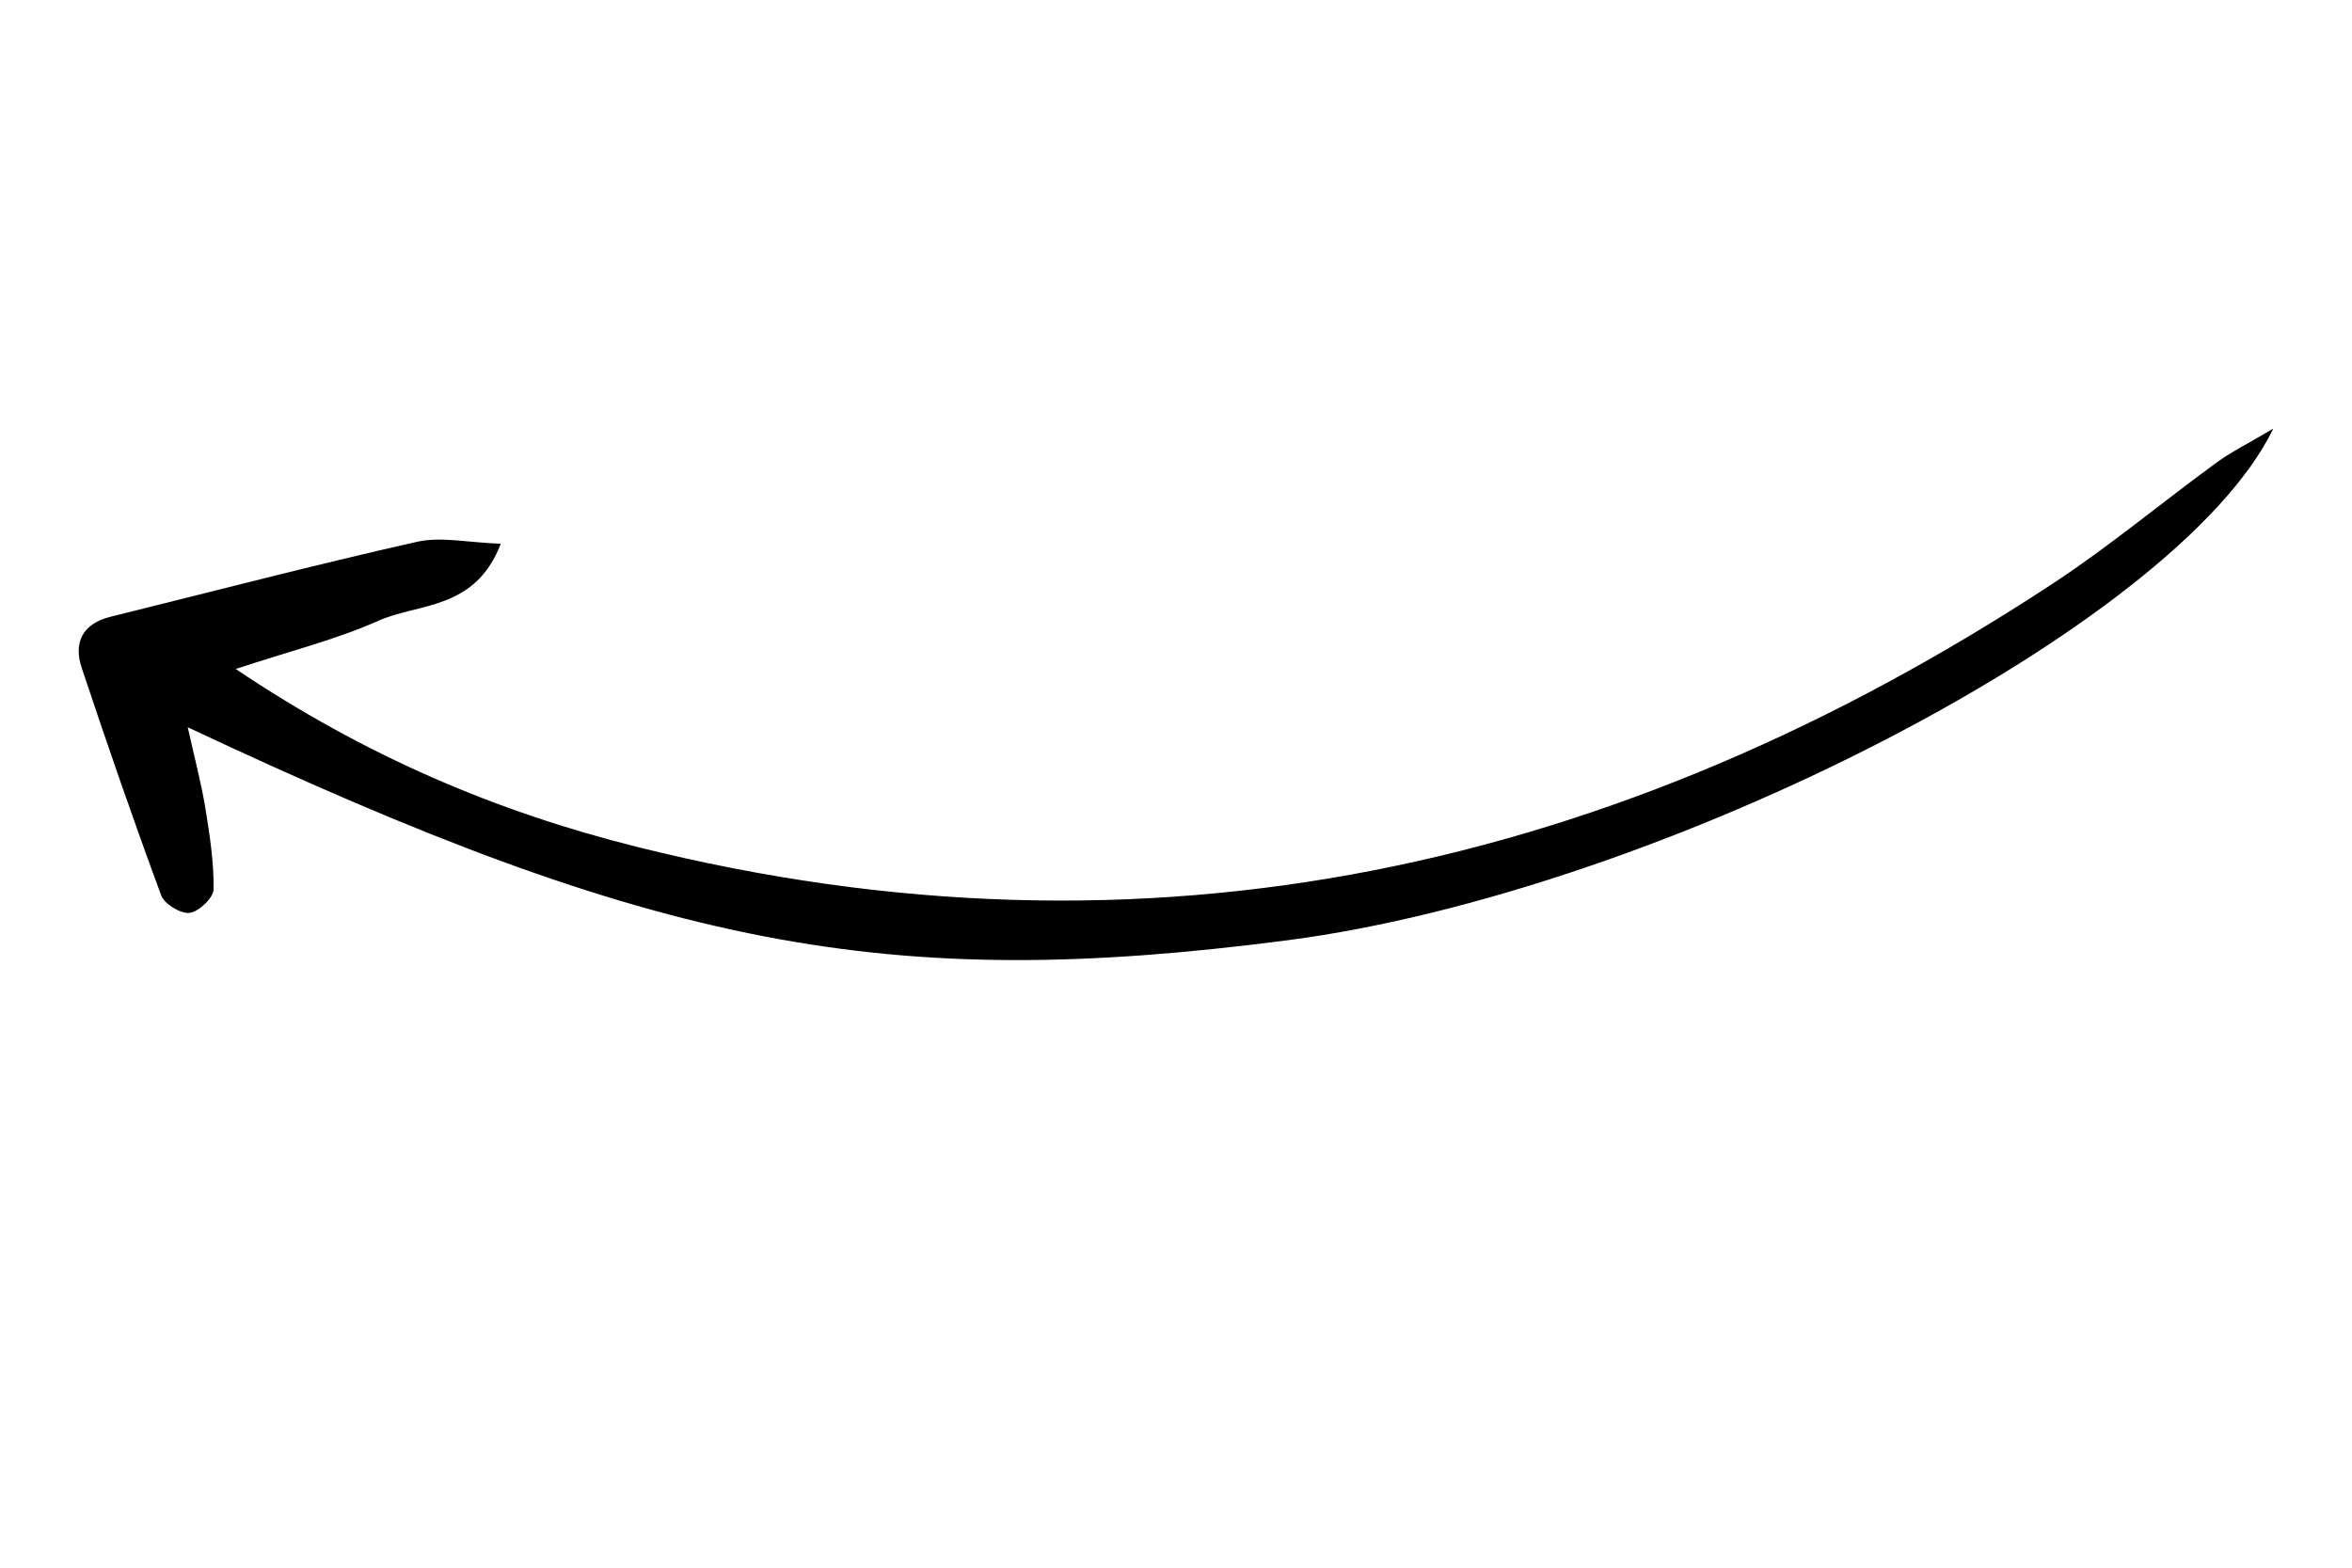 <?xml version="1.0" encoding="UTF-8" standalone="no"?> <svg xmlns="http://www.w3.org/2000/svg" xmlns:xlink="http://www.w3.org/1999/xlink" width="300" height="200" viewBox="0 0 300 200" xml:space="preserve"> <desc>Created with Fabric.js 4.6.0</desc> <defs> </defs> <g transform="matrix(0 -0.2 -0.2 0 150 88.58)" id="mcjOJ6oAuHXGmxHTFT0co"> <path style="stroke: none; stroke-width: 1; stroke-dasharray: none; stroke-linecap: butt; stroke-dashoffset: 0; stroke-linejoin: miter; stroke-miterlimit: 4; fill: rgb(0,0,0); fill-rule: nonzero; opacity: 1;" transform=" translate(-400.02, -2581.86)" d="M 569.527 1882.05 C 442.816 1943.39 273.93 2274.53 243.18 2510.53 C 209.898 2765.98 237.809 2912.3 379.031 3212.14 C 359.012 3207.69 343.461 3203.51 327.645 3200.93 C 310.426 3198.12 292.941 3195.41 275.609 3195.64 C 270.211 3195.71 261.398 3205.02 260.625 3210.94 C 259.887 3216.6 266.238 3227 271.789 3229.06 C 319.82 3246.82 368.246 3263.55 416.844 3279.74 C 433.063 3285.15 445.074 3279.23 449.465 3261.5 C 465.602 3196.35 482.574 3131.39 497.316 3065.92 C 500.793 3050.49 496.797 3033.37 496.086 3012.49 C 453.535 3028.8 458.371 3064.82 446.965 3090.48 C 434.906 3117.6 427.645 3146.86 416.191 3181.52 C 360.234 3098.36 324.926 3014.47 302.723 2925.67 C 221.16 2599.46 288.371 2300.09 470.625 2022.75 C 494.355 1986.65 522.262 1953.3 547.781 1918.35 C 554.68 1908.9 559.914 1898.24 569.527 1882.05" stroke-linecap="round"></path> </g> </svg> 